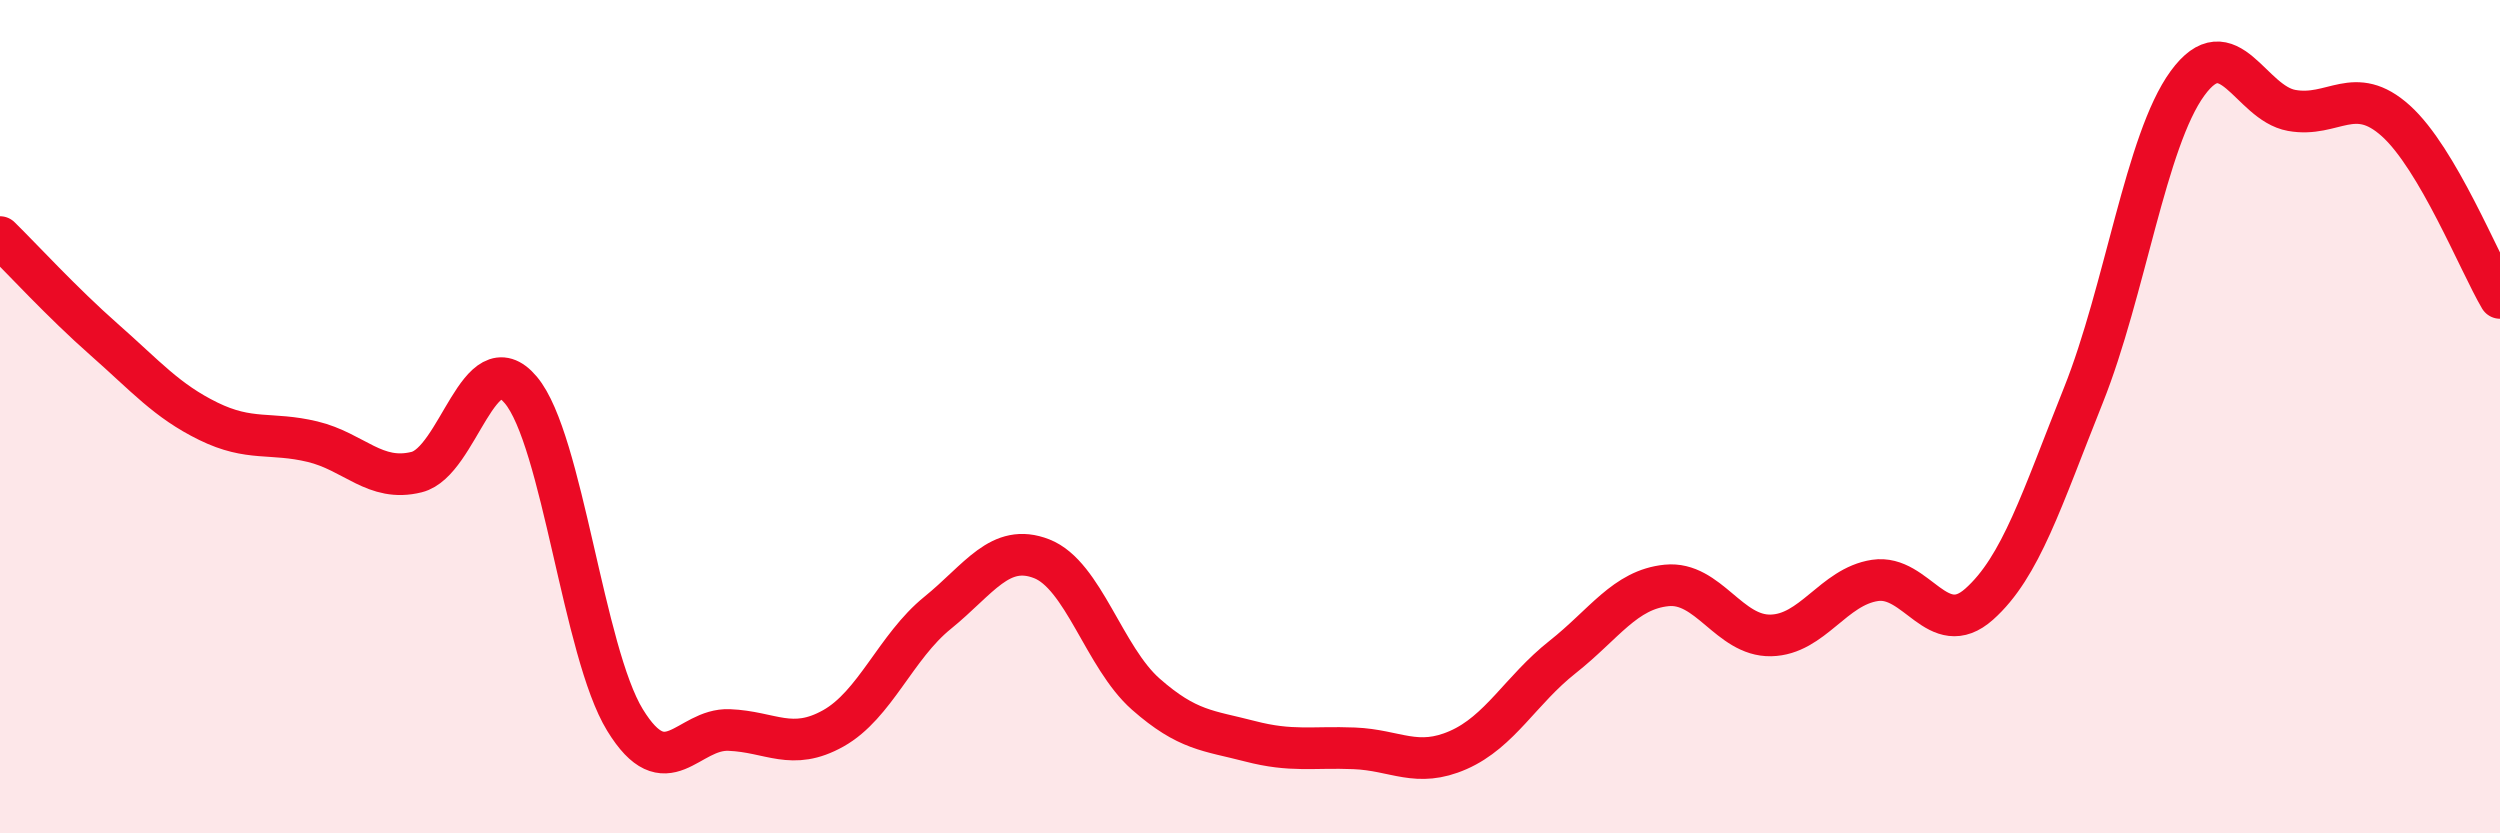 
    <svg width="60" height="20" viewBox="0 0 60 20" xmlns="http://www.w3.org/2000/svg">
      <path
        d="M 0,5.69 C 0.5,6.18 1.5,7.27 2.5,8.15 C 3.5,9.03 4,9.62 5,10.11 C 6,10.6 6.5,10.36 7.5,10.6 C 8.5,10.84 9,11.58 10,11.33 C 11,11.08 11.5,8.17 12.5,9.36 C 13.5,10.55 14,15.65 15,17.28 C 16,18.91 16.5,17.48 17.5,17.52 C 18.5,17.56 19,18.04 20,17.48 C 21,16.92 21.5,15.52 22.5,14.71 C 23.5,13.9 24,13.02 25,13.41 C 26,13.8 26.5,15.78 27.5,16.66 C 28.5,17.54 29,17.53 30,17.79 C 31,18.05 31.5,17.92 32.5,17.96 C 33.5,18 34,18.44 35,18 C 36,17.56 36.5,16.56 37.5,15.77 C 38.5,14.98 39,14.15 40,14.05 C 41,13.95 41.5,15.27 42.5,15.25 C 43.5,15.23 44,14.08 45,13.93 C 46,13.78 46.5,15.39 47.5,14.5 C 48.5,13.61 49,11.99 50,9.49 C 51,6.99 51.5,3.37 52.5,2 C 53.5,0.63 54,2.47 55,2.65 C 56,2.83 56.5,2 57.5,2.9 C 58.5,3.8 59.5,6.3 60,7.15L60 20L0 20Z"
        fill="#EB0A25"
        opacity="0.1"
        stroke-linecap="round"
        stroke-linejoin="round"
      />
      <path
        d="M 0,5.69 C 0.5,6.18 1.5,7.27 2.5,8.15 C 3.5,9.03 4,9.62 5,10.11 C 6,10.6 6.5,10.36 7.5,10.6 C 8.5,10.84 9,11.58 10,11.33 C 11,11.08 11.5,8.17 12.5,9.36 C 13.5,10.55 14,15.65 15,17.28 C 16,18.91 16.5,17.48 17.5,17.52 C 18.5,17.56 19,18.04 20,17.48 C 21,16.92 21.5,15.52 22.5,14.71 C 23.5,13.9 24,13.02 25,13.41 C 26,13.8 26.5,15.78 27.5,16.66 C 28.5,17.54 29,17.53 30,17.79 C 31,18.05 31.5,17.92 32.5,17.96 C 33.5,18 34,18.44 35,18 C 36,17.56 36.5,16.56 37.5,15.77 C 38.5,14.98 39,14.15 40,14.05 C 41,13.95 41.5,15.27 42.5,15.25 C 43.5,15.23 44,14.08 45,13.93 C 46,13.78 46.5,15.39 47.5,14.5 C 48.5,13.61 49,11.99 50,9.49 C 51,6.99 51.5,3.37 52.5,2 C 53.5,0.63 54,2.47 55,2.65 C 56,2.83 56.5,2 57.5,2.9 C 58.5,3.8 59.5,6.3 60,7.15"
        stroke="#EB0A25"
        stroke-width="1"
        fill="none"
        stroke-linecap="round"
        stroke-linejoin="round"
      />
    </svg>
  